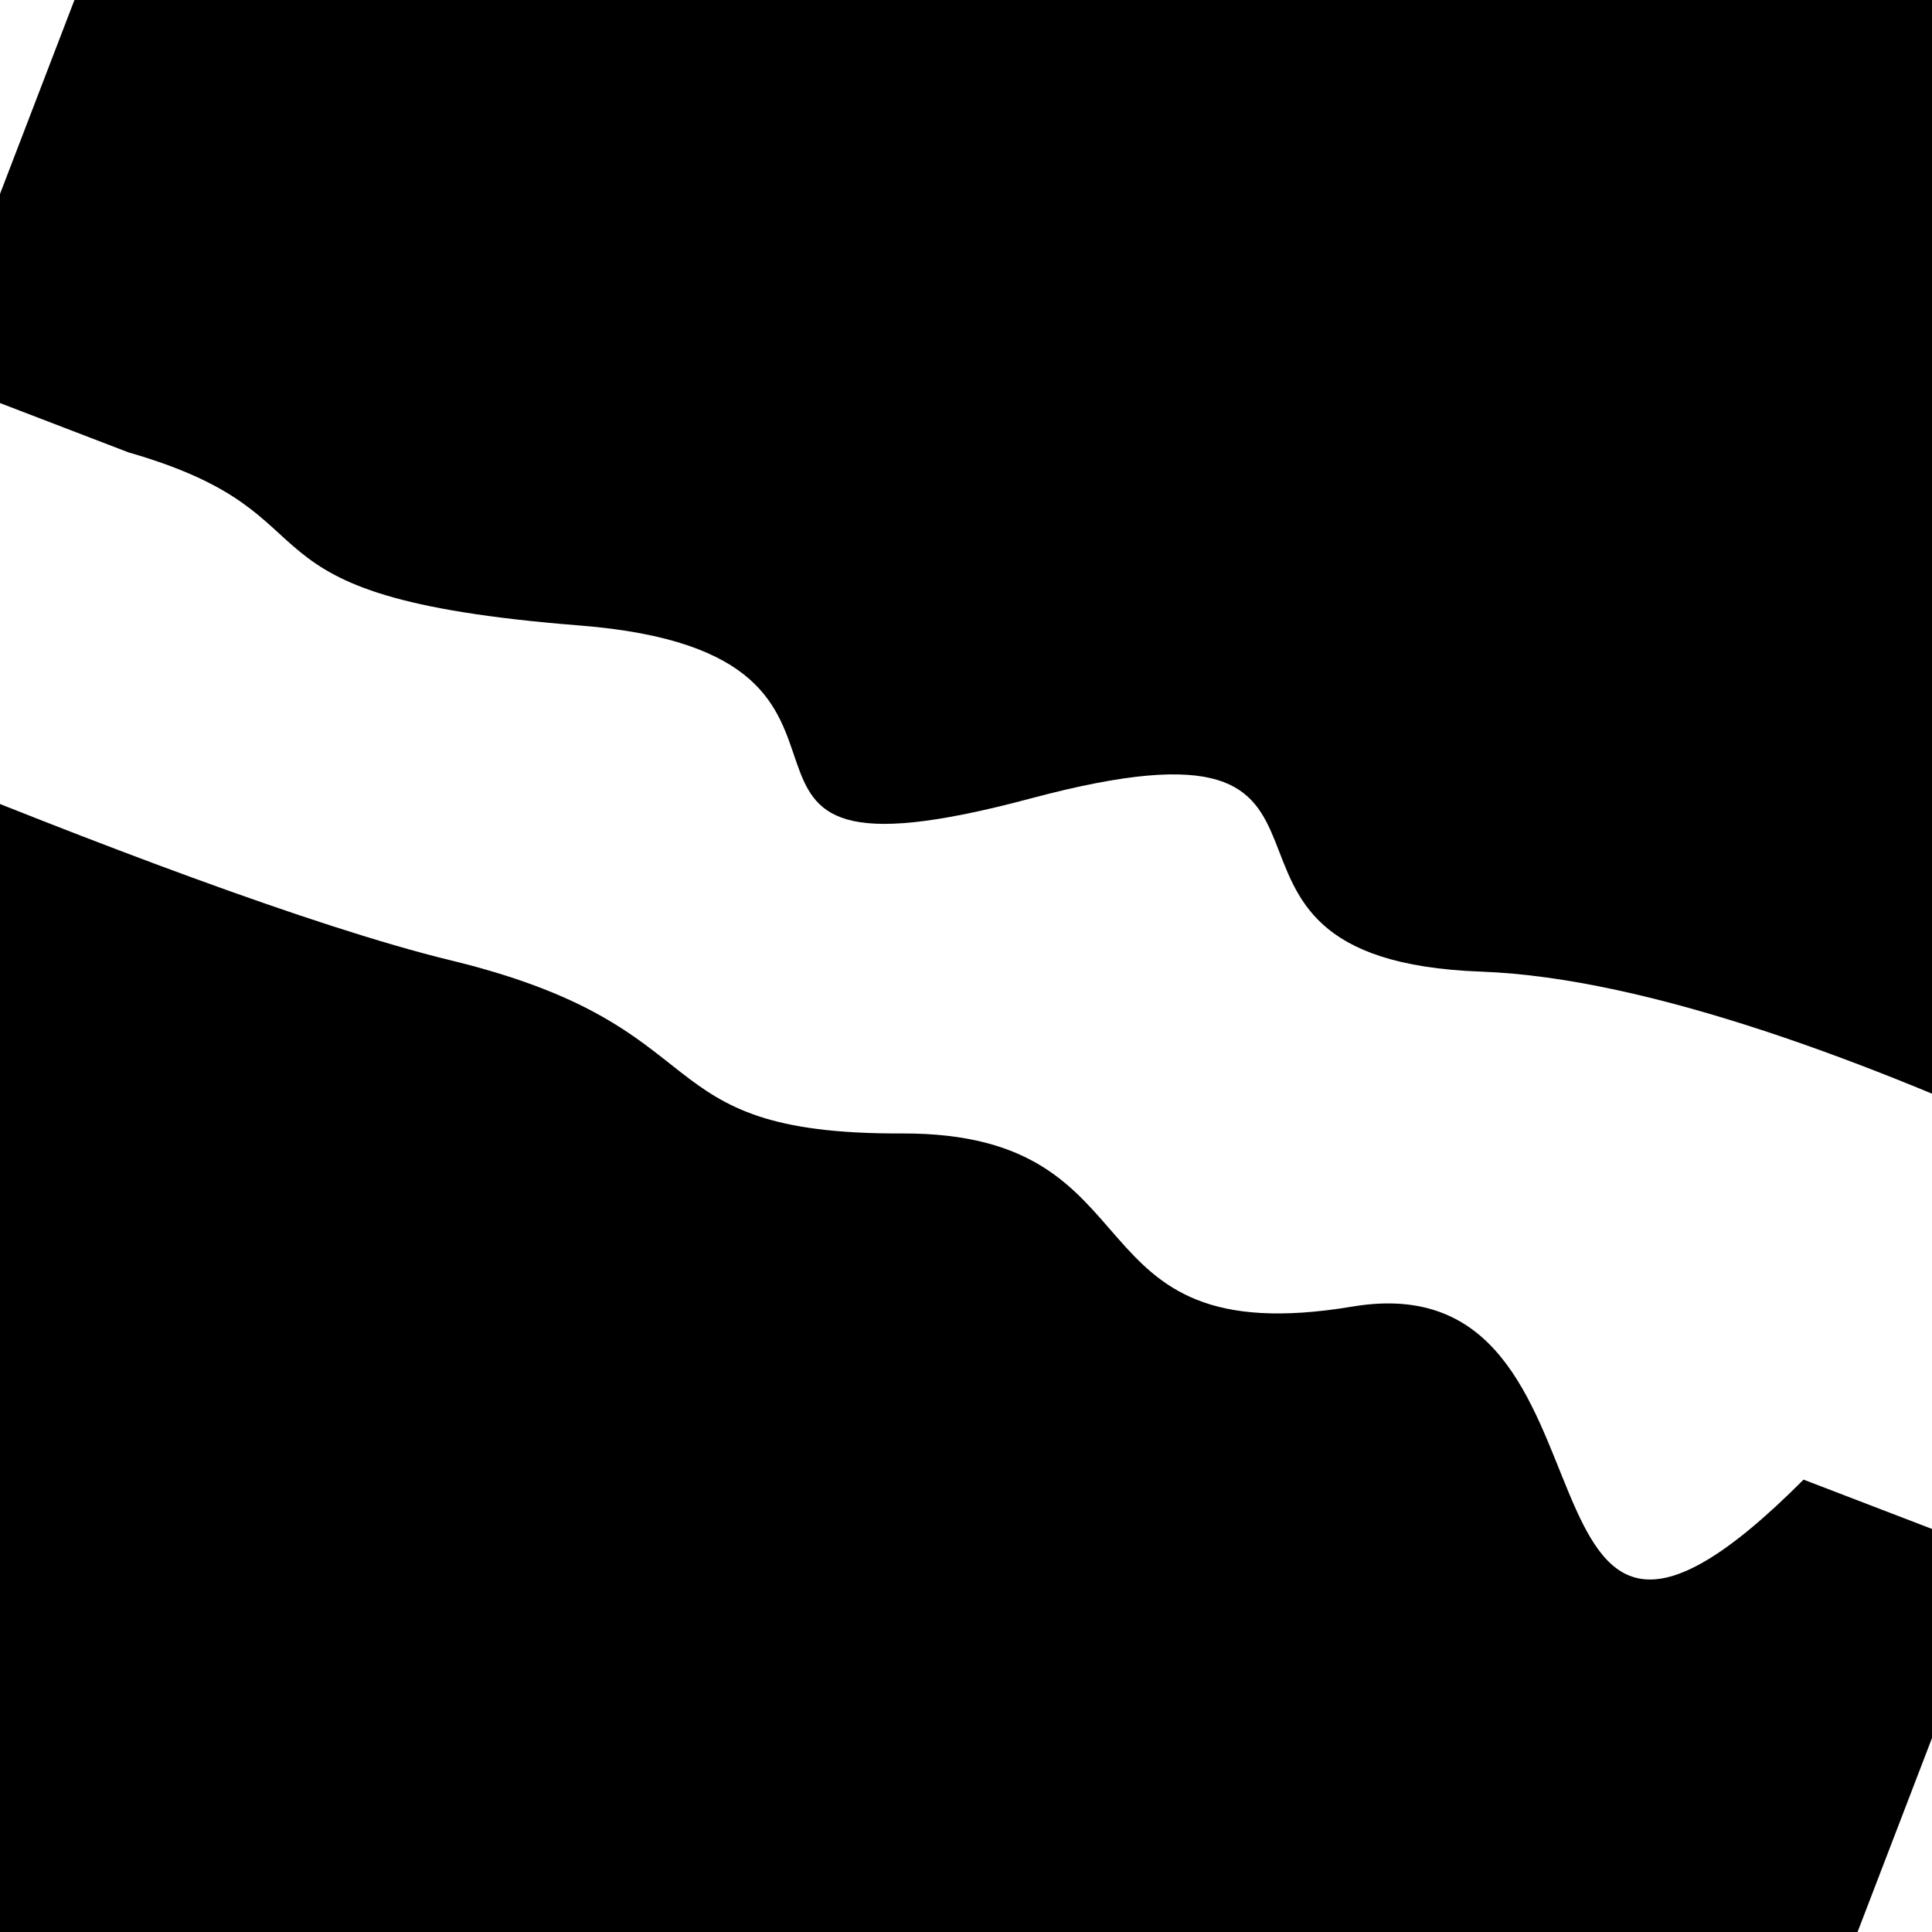 <svg viewBox="0 0 1000 1000" height="1000" width="1000" xmlns="http://www.w3.org/2000/svg">
<rect x="0" y="0" width="1000" height="1000" fill="#ffffff"></rect>
<g transform="rotate(21 500.0 500.0)">
<path d="M -250.0 592.84 S
 103.57  611.72
 250.00  592.84
 372.53  642.33
 500.00  592.84
 618.73  670.09
 750.00  592.84
 906.51  803.62
1000.00  592.84 h 110 V 2000 H -250.0 Z" fill="hsl(171.3, 20%, 21.454%)"></path>
</g>
<g transform="rotate(201 500.0 500.0)">
<path d="M -250.0 592.84 S
  84.84  649.44
 250.00  592.84
 331.28  715.29
 500.00  592.84
 567.58  646.83
 750.00  592.84
 879.93  603.25
1000.00  592.84 h 110 V 2000 H -250.0 Z" fill="hsl(231.3, 20%, 36.454%)"></path>
</g>
</svg>